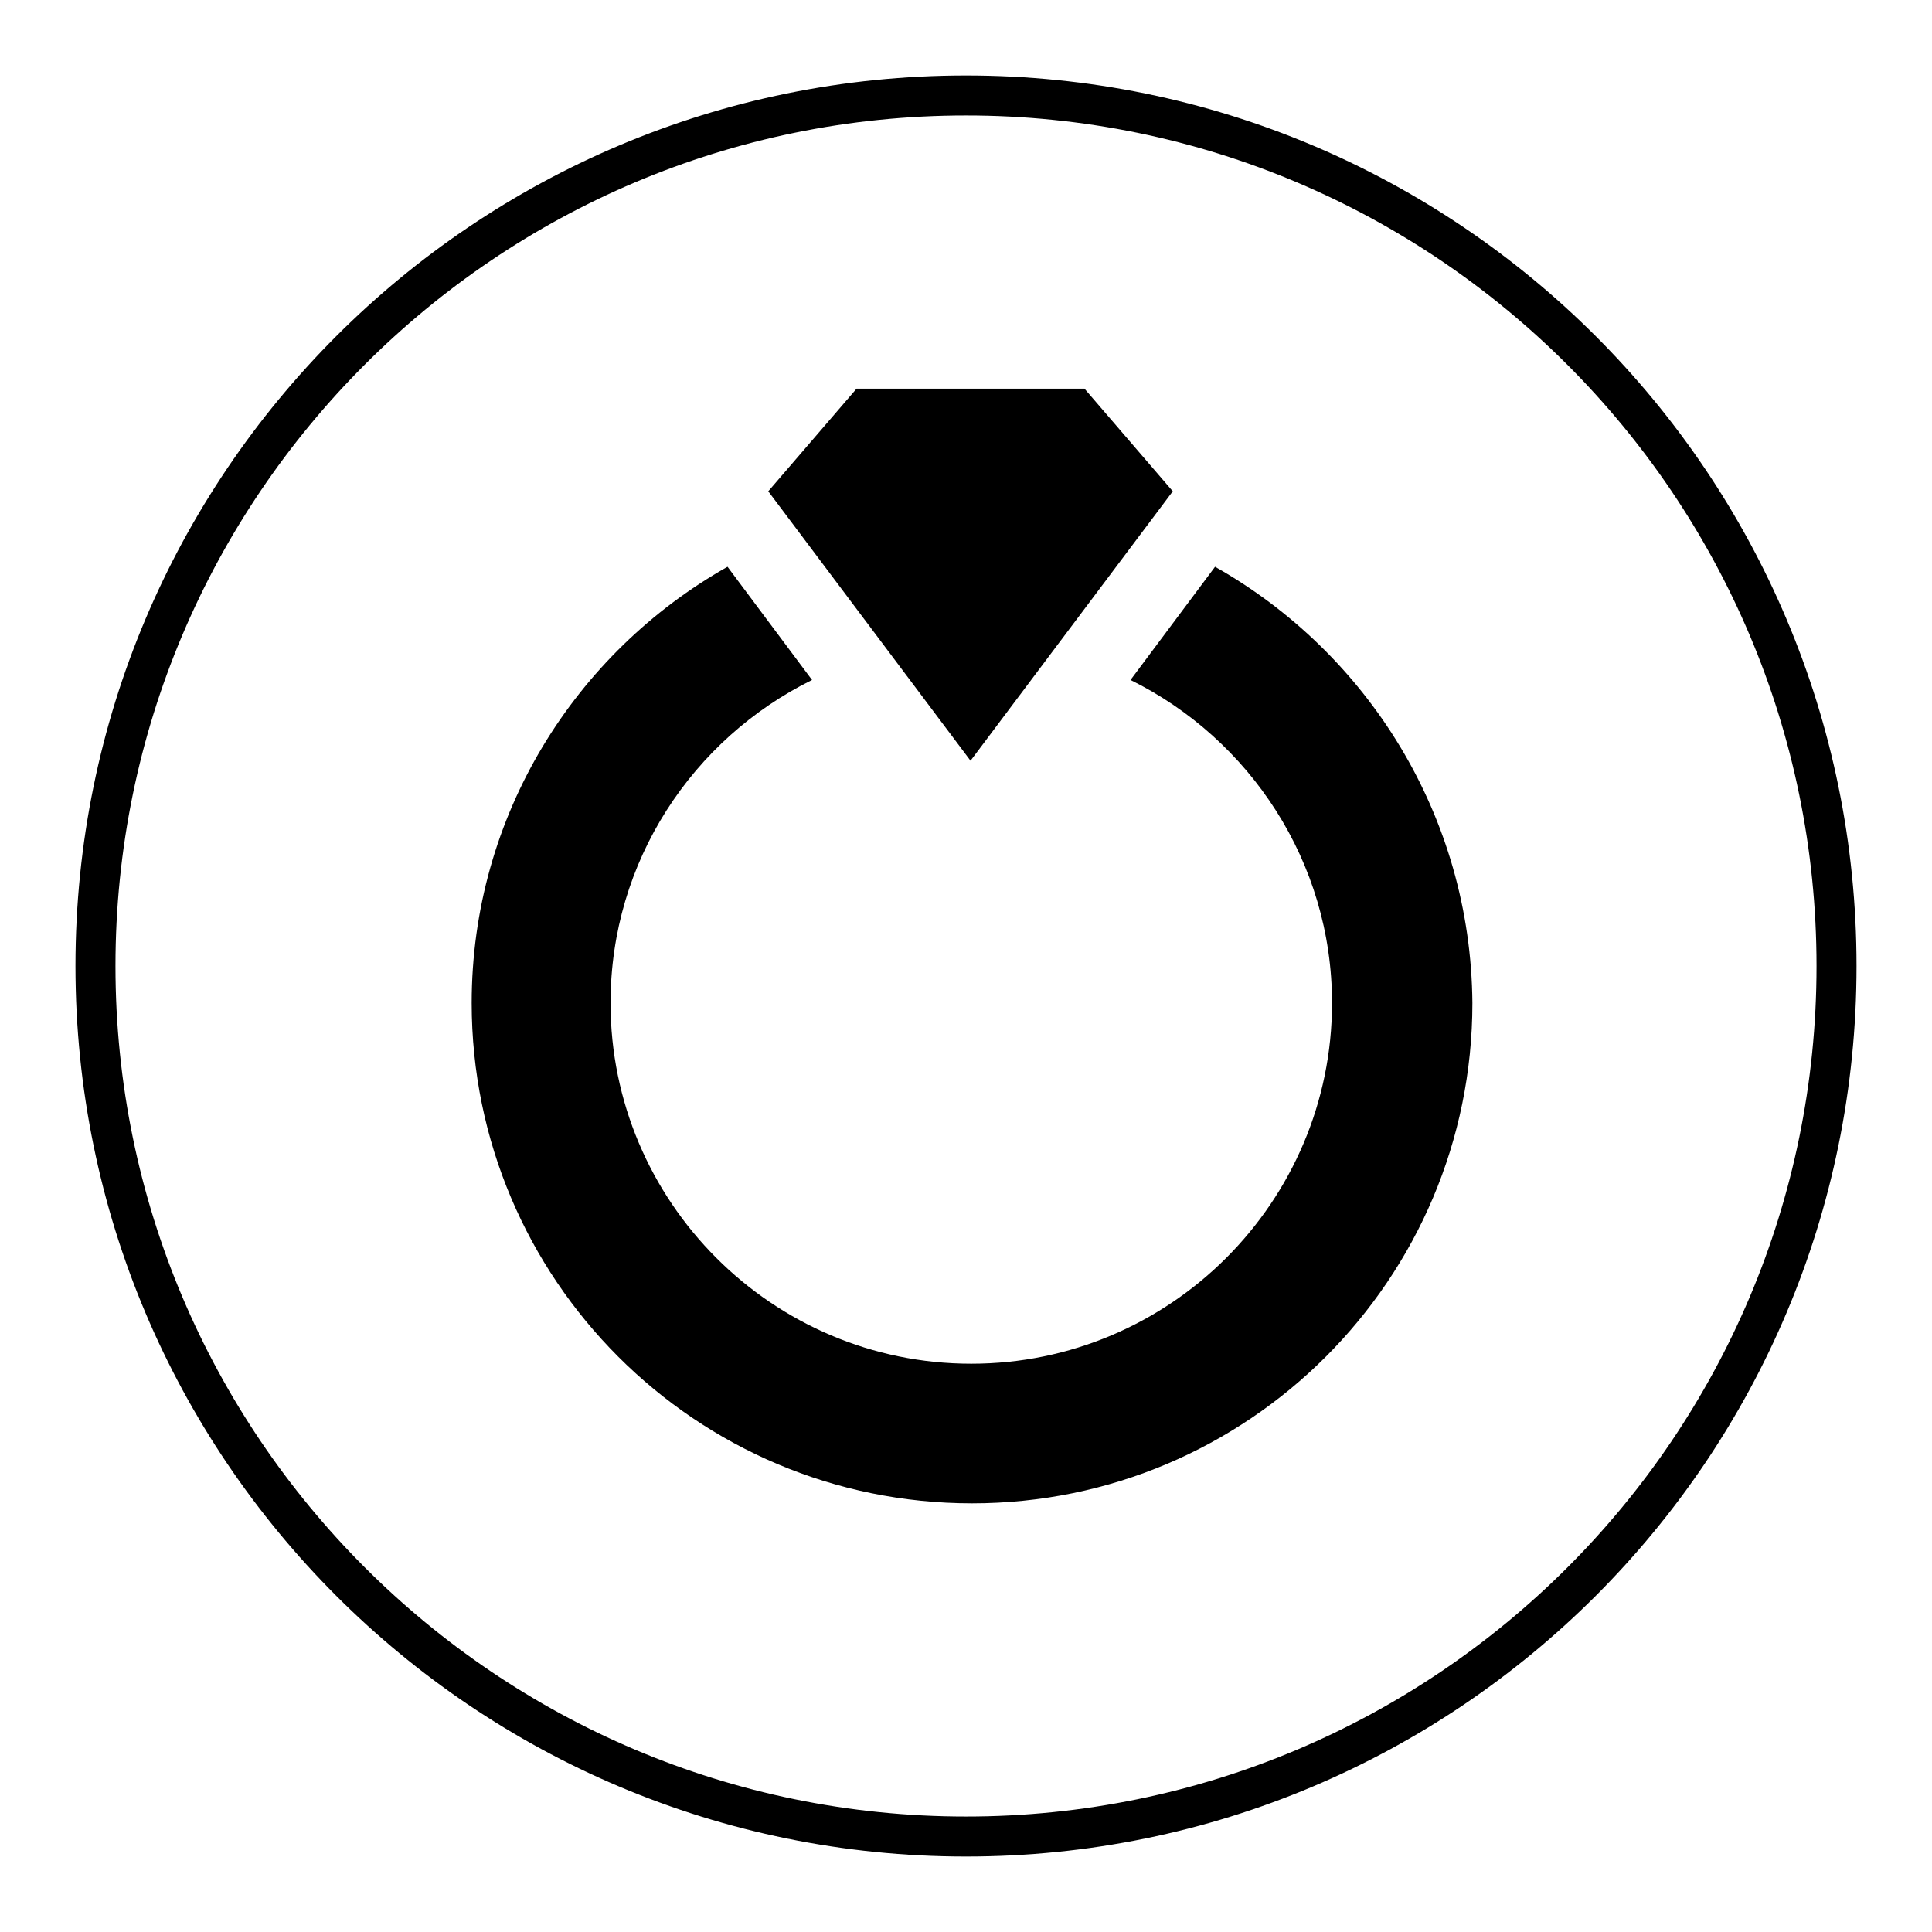 <?xml version="1.0" encoding="utf-8"?>
<!-- Svg Vector Icons : http://www.onlinewebfonts.com/icon -->
<!DOCTYPE svg PUBLIC "-//W3C//DTD SVG 1.1//EN" "http://www.w3.org/Graphics/SVG/1.1/DTD/svg11.dtd">
<svg version="1.1" xmlns="http://www.w3.org/2000/svg" xmlns:xlink="http://www.w3.org/1999/xlink" x="0px" y="0px" viewBox="0 0 256 256" enable-background="new 0 0 256 256" xml:space="preserve">
<g><g><path fill="#000000" d="M128,10C62.8,10,10,62.8,10,128c0,65.2,52.8,118,118,118c65.2,0,118-52.8,118-118C246,62.8,193.2,10,128,10L128,10z M128,240.7c-62.2,0-112.7-50.5-112.7-112.7C15.3,65.8,65.8,15.3,128,15.3c62.2,0,112.7,50.5,112.7,112.7C240.7,190.3,190.2,240.7,128,240.7L128,240.7z"/><path fill="#000000" d="M155.4,65.1l-11.7-13.6h-30.2l-11.7,13.6l26.8,35.7L155.4,65.1L155.4,65.1z"/><path fill="#000000" d="M161,75.1l-11.2,15c15.8,7.8,26.7,24.1,26.7,42.8c0,26.4-21.5,47.8-47.8,47.8c-26.4,0-47.8-21.5-47.8-47.8c0-18.8,10.9-35,26.7-42.8l-11.2-15c-20.2,11.4-33.9,33-33.9,57.8c0,36.6,29.7,66.3,66.3,66.3c36.6,0,66.3-29.7,66.3-66.3C194.9,108.1,181.2,86.5,161,75.1L161,75.1L161,75.1z"/></g></g>
</svg>